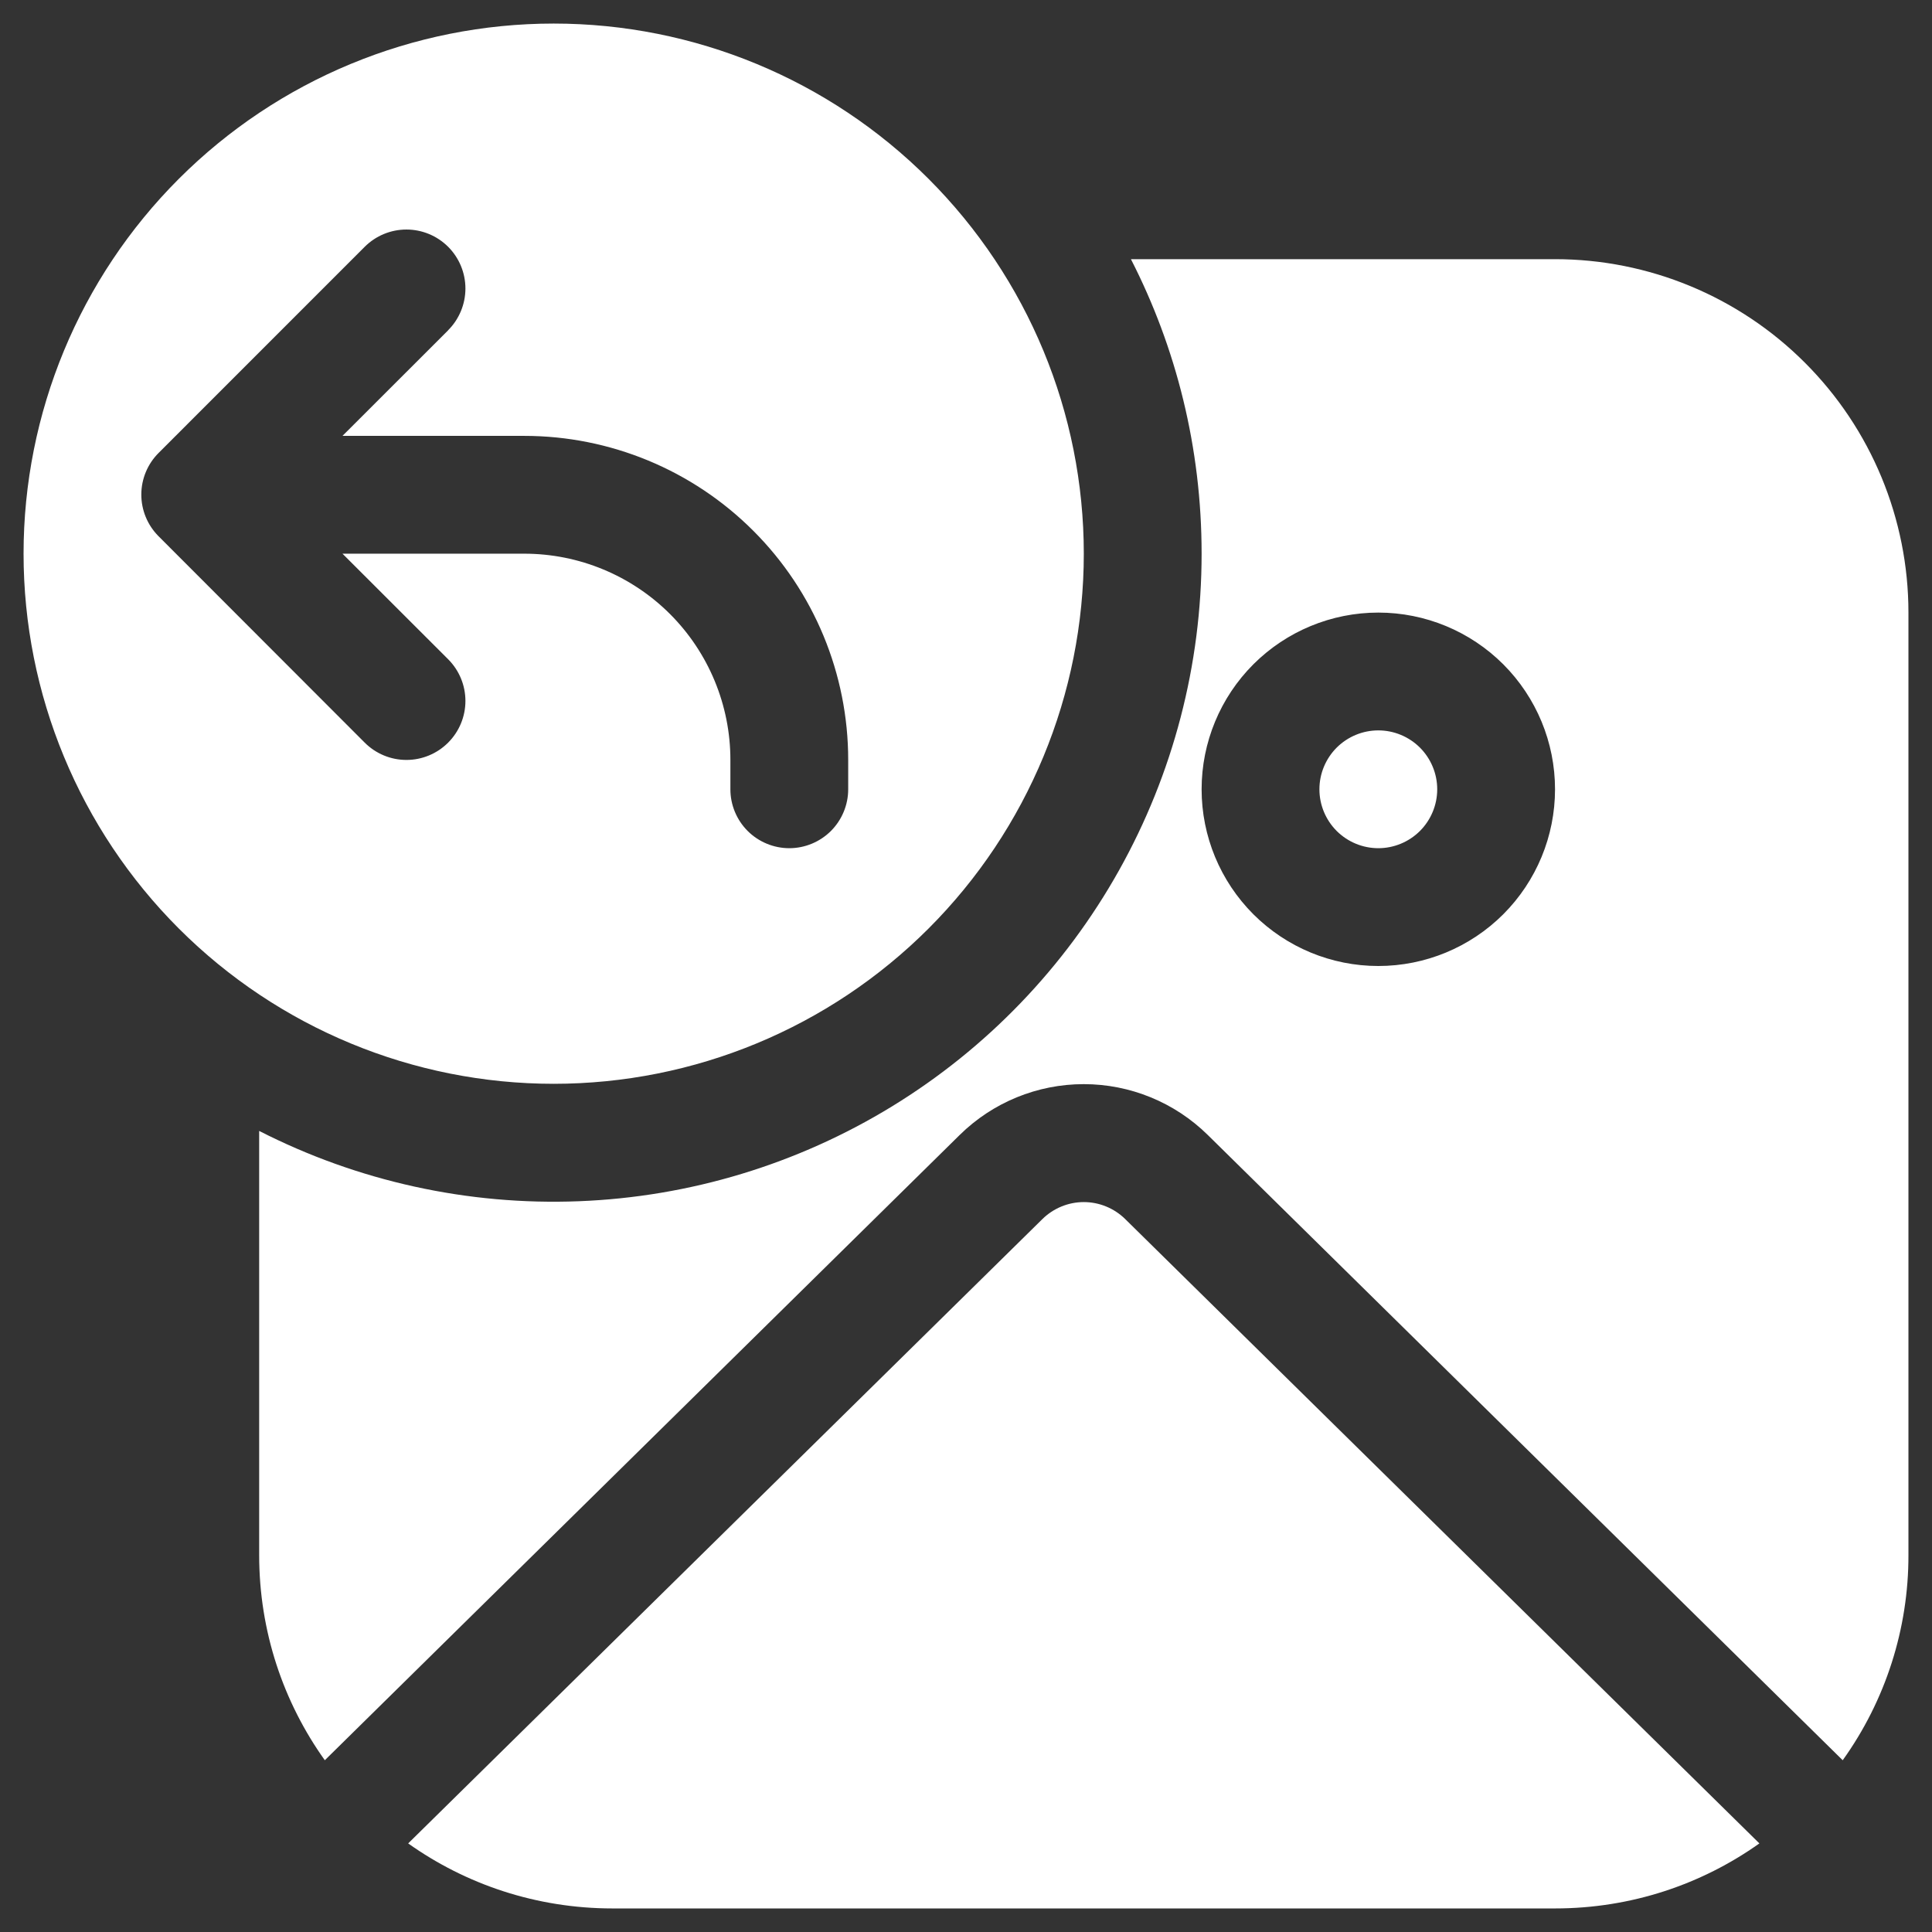 <svg width="41" height="41" viewBox="0 0 41 41" fill="none" xmlns="http://www.w3.org/2000/svg">
<rect x="0" y="0" width="41" height="41" fill="#333333" stroke="none"/>
<path d="M11.75 23C14.734 23 17.595 21.815 19.705 19.705C21.815 17.595 23 14.734 23 11.75C23 8.766 21.815 5.905 19.705 3.795C17.595 1.685 14.734 0.5 11.75 0.5C8.766 0.5 5.905 1.685 3.795 3.795C1.685 5.905 0.5 8.766 0.5 11.75C0.5 14.734 1.685 17.595 3.795 19.705C5.905 21.815 8.766 23 11.75 23ZM9.51 7.01L7.268 9.25H11.125C12.948 9.25 14.697 9.974 15.986 11.264C17.276 12.553 18 14.302 18 16.125V16.75C18 17.081 17.868 17.399 17.634 17.634C17.399 17.868 17.081 18 16.75 18C16.419 18 16.101 17.868 15.866 17.634C15.632 17.399 15.5 17.081 15.5 16.75V16.125C15.5 14.965 15.039 13.852 14.219 13.031C13.398 12.211 12.285 11.75 11.125 11.75H7.268L9.51 13.99C9.745 14.225 9.877 14.543 9.877 14.875C9.877 15.207 9.745 15.525 9.51 15.76C9.275 15.995 8.957 16.127 8.625 16.127C8.293 16.127 7.975 15.995 7.74 15.76L3.36 11.375C3.128 11.14 2.998 10.823 2.999 10.493C3 10.162 3.132 9.846 3.365 9.613L7.74 5.237C7.975 5.003 8.293 4.871 8.625 4.871C8.957 4.871 9.275 5.003 9.51 5.237C9.745 5.472 9.877 5.791 9.877 6.122C9.877 6.454 9.745 6.773 9.51 7.008M25.5 11.75C25.5 14.104 24.897 16.418 23.747 18.471C22.597 20.525 20.939 22.249 18.932 23.478C16.925 24.707 14.636 25.401 12.284 25.492C9.932 25.584 7.596 25.07 5.5 24V33C5.5 34.625 6.015 36.125 6.893 37.355L20.367 24.085C21.069 23.394 22.014 23.007 22.999 23.007C23.983 23.007 24.928 23.394 25.63 24.085L39.105 37.355C40.015 36.086 40.503 34.562 40.5 33V13C40.5 11.011 39.71 9.103 38.303 7.697C36.897 6.29 34.989 5.5 33 5.5H24C24.96 7.375 25.5 9.5 25.5 11.75ZM29.25 18C29.581 18 29.899 17.868 30.134 17.634C30.368 17.399 30.5 17.081 30.5 16.75C30.5 16.419 30.368 16.101 30.134 15.866C29.899 15.632 29.581 15.5 29.25 15.5C28.919 15.5 28.601 15.632 28.366 15.866C28.132 16.101 28 16.419 28 16.75C28 17.081 28.132 17.399 28.366 17.634C28.601 17.868 28.919 18 29.25 18ZM29.25 20.5C28.255 20.5 27.302 20.105 26.598 19.402C25.895 18.698 25.5 17.745 25.5 16.75C25.5 15.755 25.895 14.802 26.598 14.098C27.302 13.395 28.255 13 29.25 13C30.245 13 31.198 13.395 31.902 14.098C32.605 14.802 33 15.755 33 16.75C33 17.745 32.605 18.698 31.902 19.402C31.198 20.105 30.245 20.5 29.25 20.5ZM8.662 39.12C9.887 39.99 11.385 40.5 13 40.5H33C34.615 40.5 36.112 39.99 37.337 39.12L23.878 25.87C23.644 25.64 23.328 25.51 23 25.51C22.672 25.51 22.356 25.64 22.122 25.87L8.662 39.12Z" fill="white"/>
</svg>
